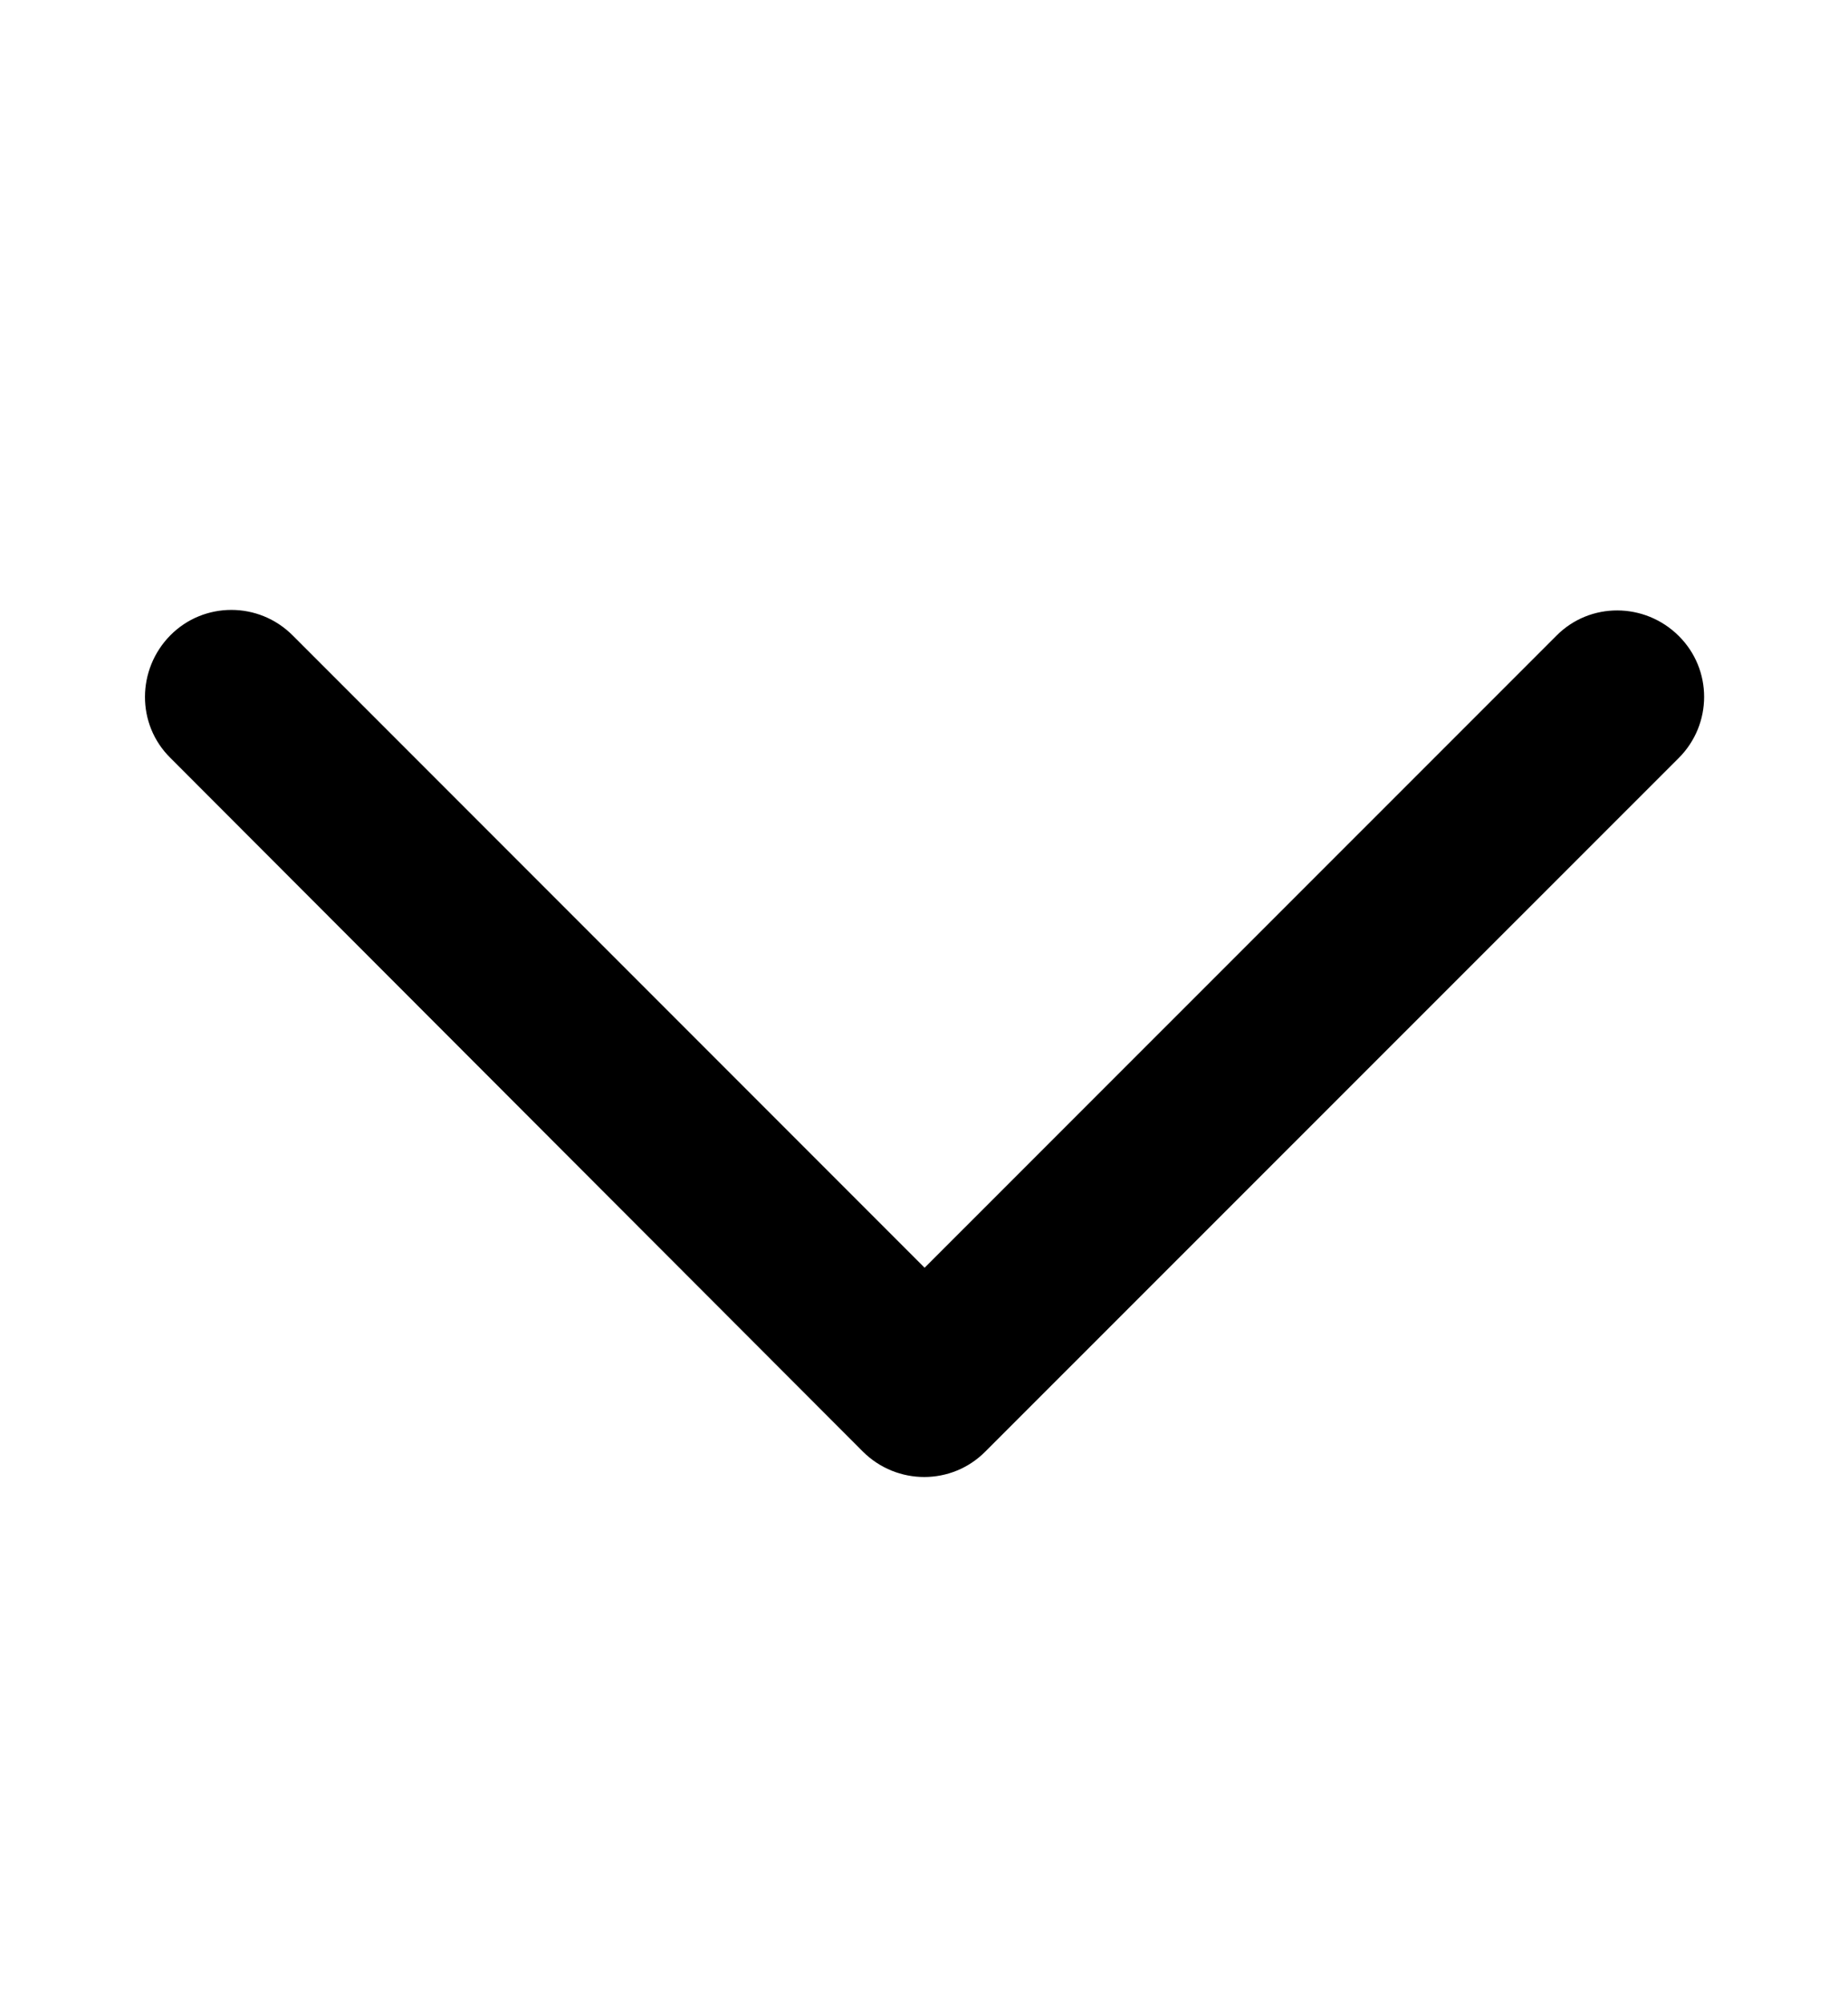<svg width="12" height="13" viewBox="0 0 12 13" fill="none" xmlns="http://www.w3.org/2000/svg">
<g id="Arrow">
<path id="Vector" d="M5.603 9.42C5.824 9.64 6.18 9.64 6.398 9.42L10.9 4.92C11.121 4.7 11.121 4.344 10.9 4.126C10.68 3.908 10.324 3.905 10.106 4.126L6.004 8.227L1.9 4.123C1.68 3.903 1.324 3.903 1.106 4.123C0.888 4.344 0.885 4.7 1.106 4.918L5.603 9.42Z" fill="black"/>
</g>
</svg>
